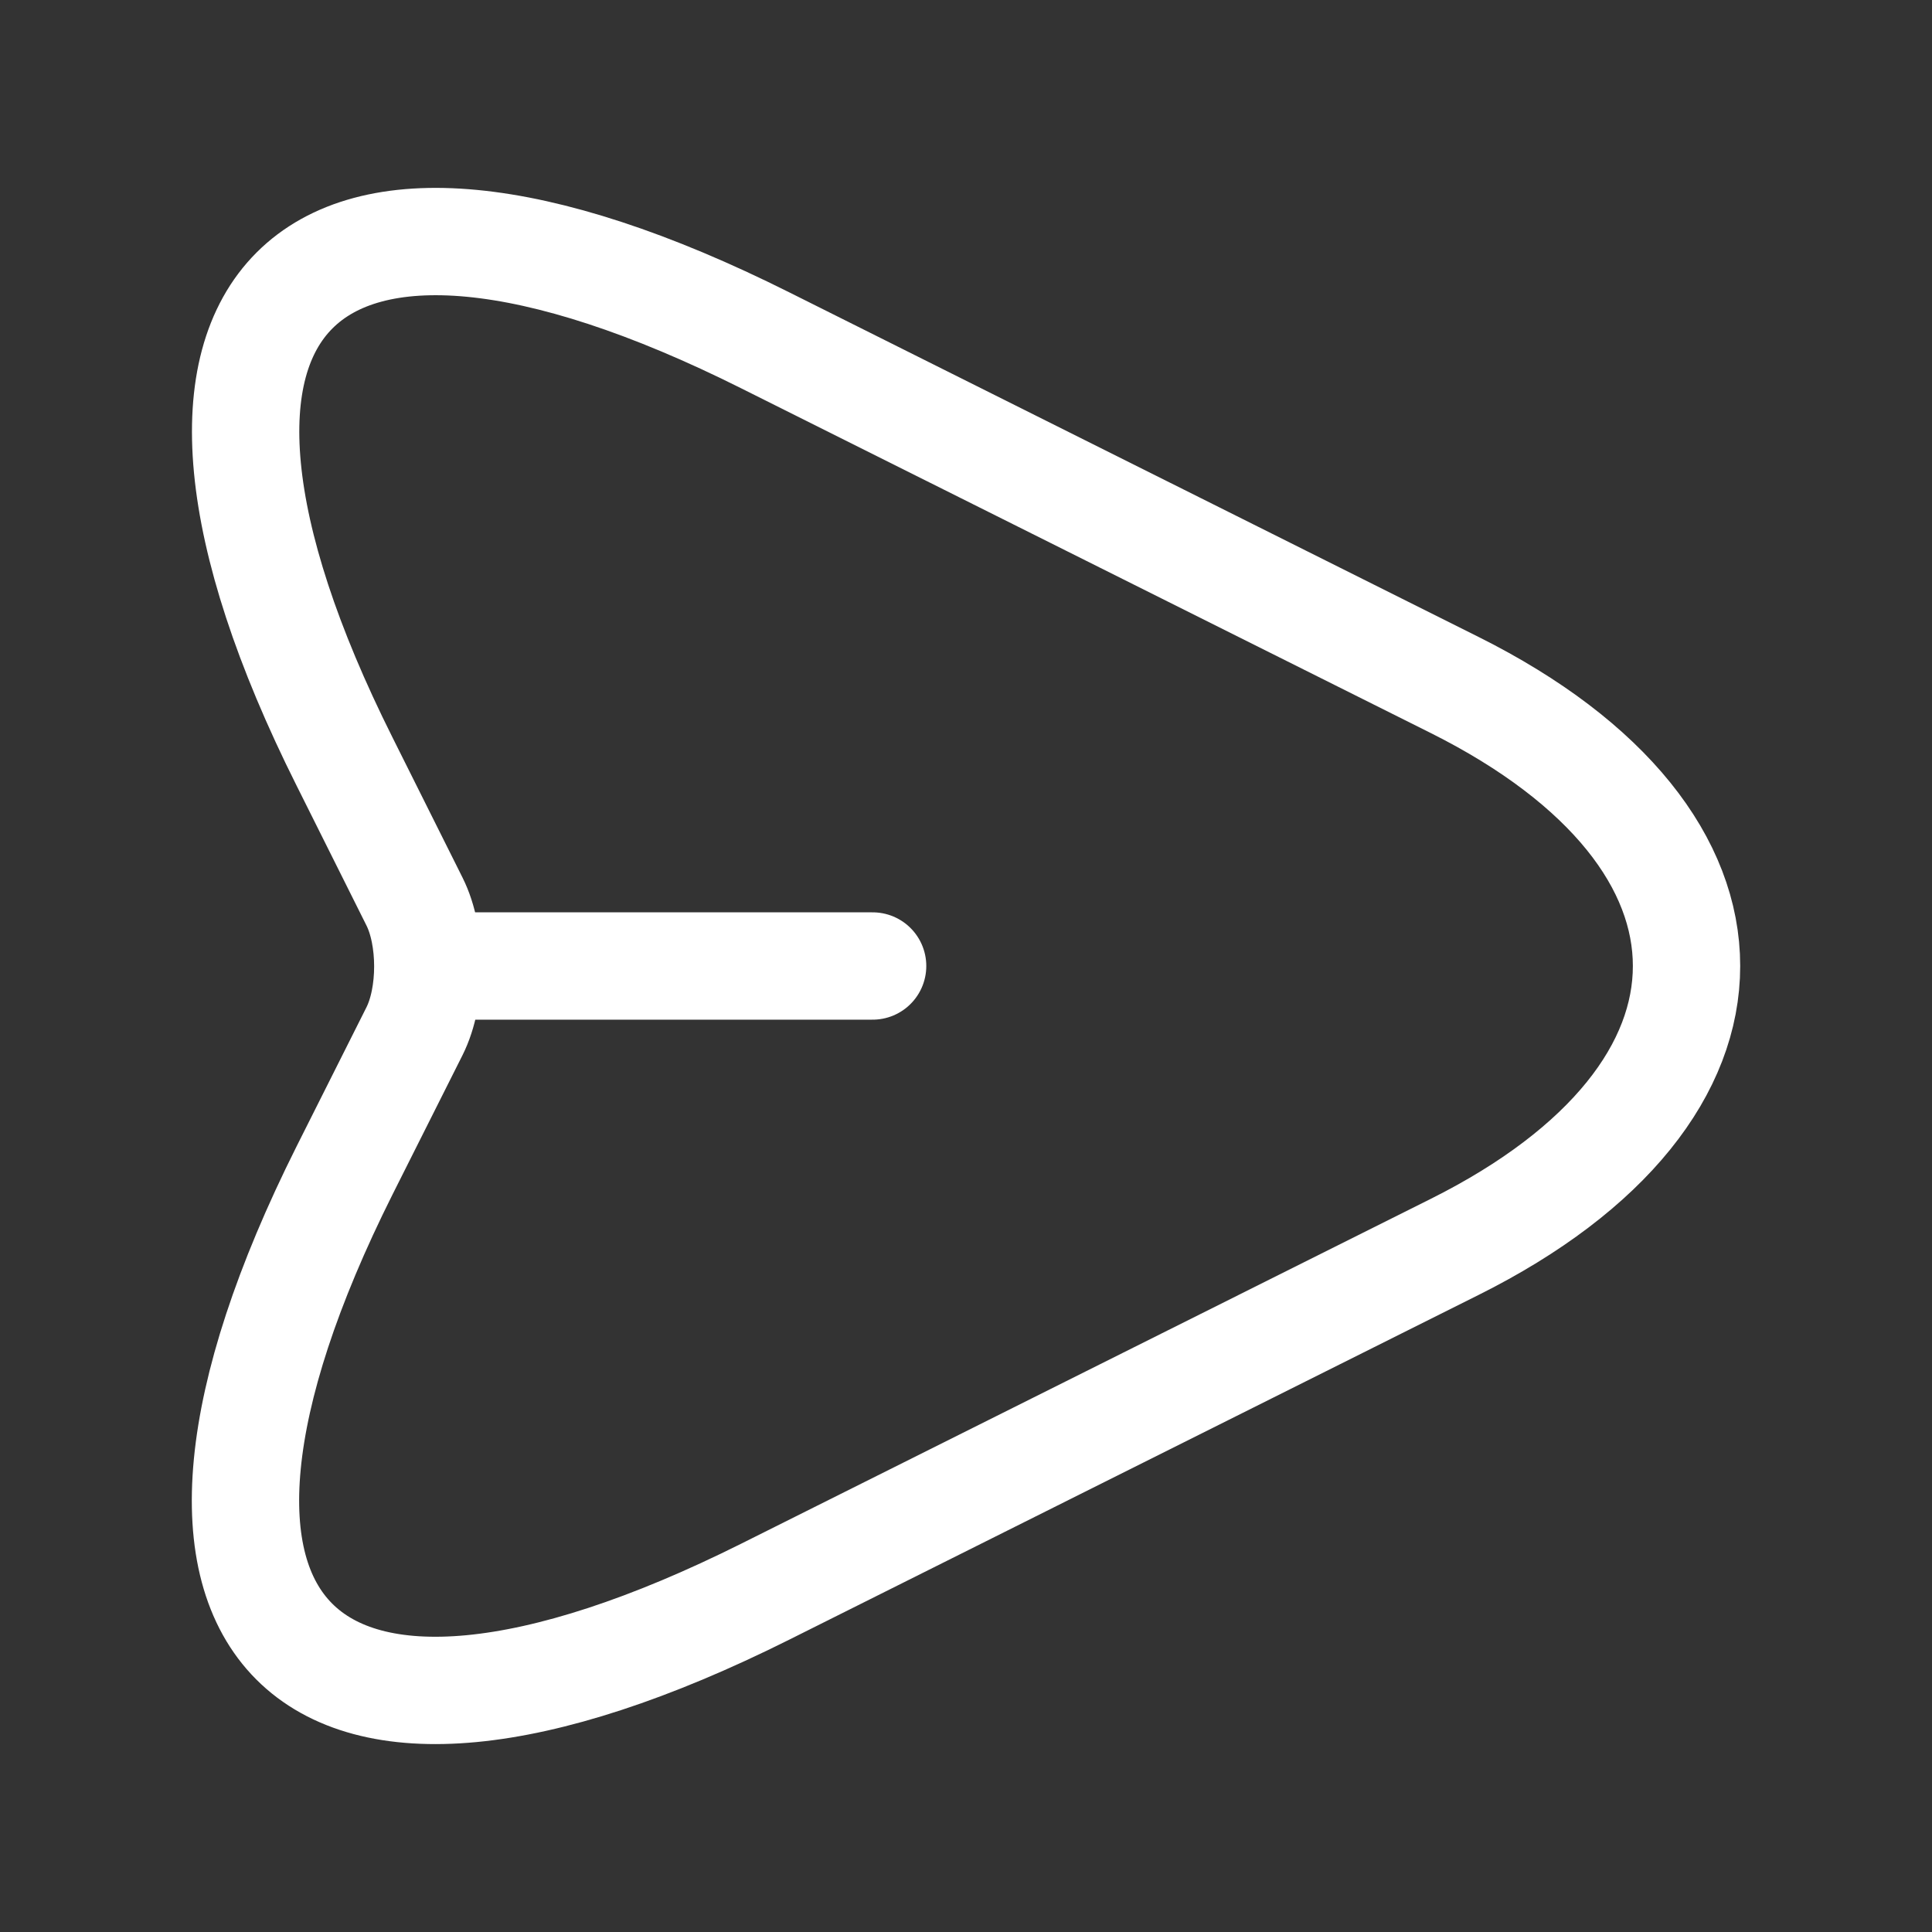 <svg width="18" height="18" viewBox="0 0 18 18" fill="none" xmlns="http://www.w3.org/2000/svg">
<rect x="0" y="0" width="18" height="18" fill="#333333" stroke="none"/>
<path d="M7.132 3.172L13.553 6.382C16.433 7.822 16.433 10.178 13.553 11.617L7.132 14.828C2.812 16.988 1.05 15.217 3.21 10.905L3.862 9.607C4.027 9.277 4.027 8.73 3.862 8.4L3.21 7.095C1.05 2.782 2.82 1.012 7.132 3.172Z" stroke="white" stroke-linecap="round" stroke-linejoin="round"/>
<path d="M4.08 9H8.13" stroke="white" stroke-linecap="round" stroke-linejoin="round"/>
</svg>
